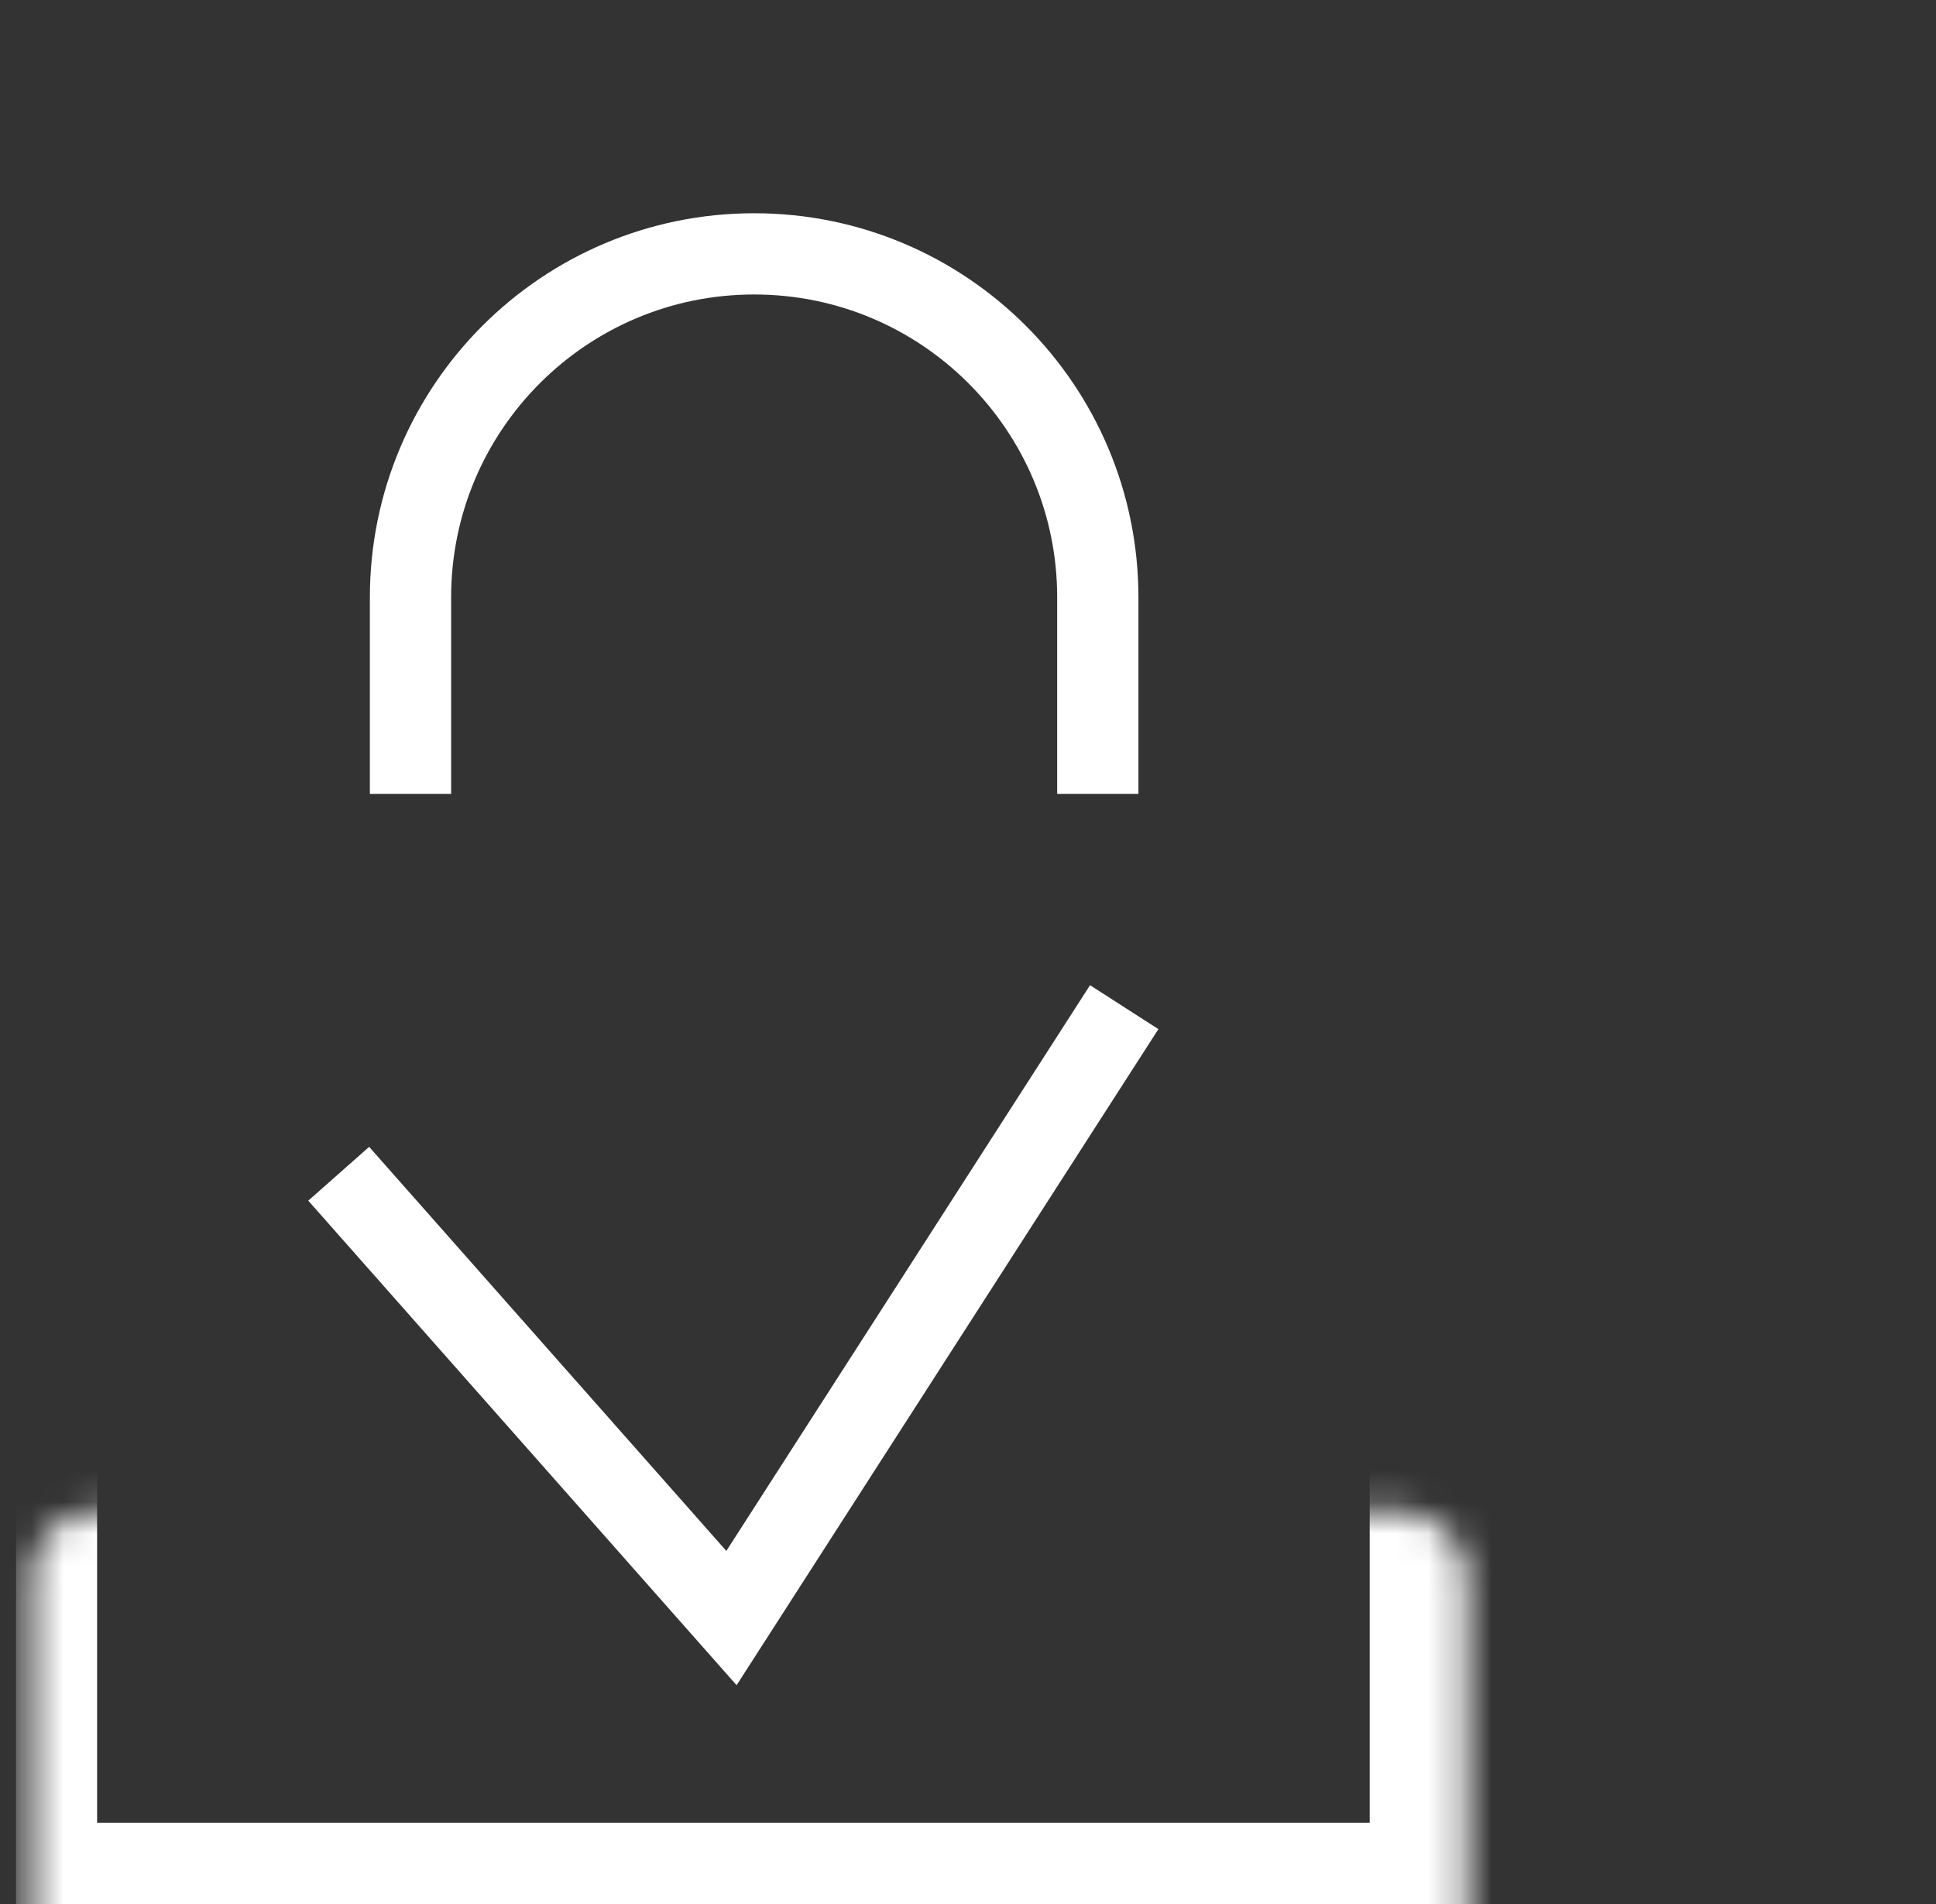 <?xml version="1.0" encoding="UTF-8"?> <svg xmlns="http://www.w3.org/2000/svg" width="61" height="60" viewBox="0 0 61 60" fill="none"><rect x="0" y="0" width="61" height="60" fill="#333333" stroke="none"/><g clip-path="url(#clip0_12704_5655)"><path d="M10.672 36.988L23.047 50.989L35.422 31.738" stroke="white" stroke-width="2.56"></path><mask id="path-2-inside-1_12704_5655" fill="white"><rect x="0.5" y="23.824" width="45.217" height="36.174" rx="2"></rect></mask><rect x="0.5" y="23.824" width="45.217" height="36.174" rx="2" stroke="white" stroke-width="5.12" mask="url(#path-2-inside-1_12704_5655)"></rect><path d="M12.934 25.016V18.828C12.934 12.848 17.782 8 23.762 8V8C29.742 8 34.59 12.848 34.59 18.828V25.016" stroke="white" stroke-width="2.56"></path></g><defs><clipPath id="clip0_12704_5655"><rect width="60" height="60" fill="white" transform="translate(0.5)"></rect></clipPath></defs></svg> 